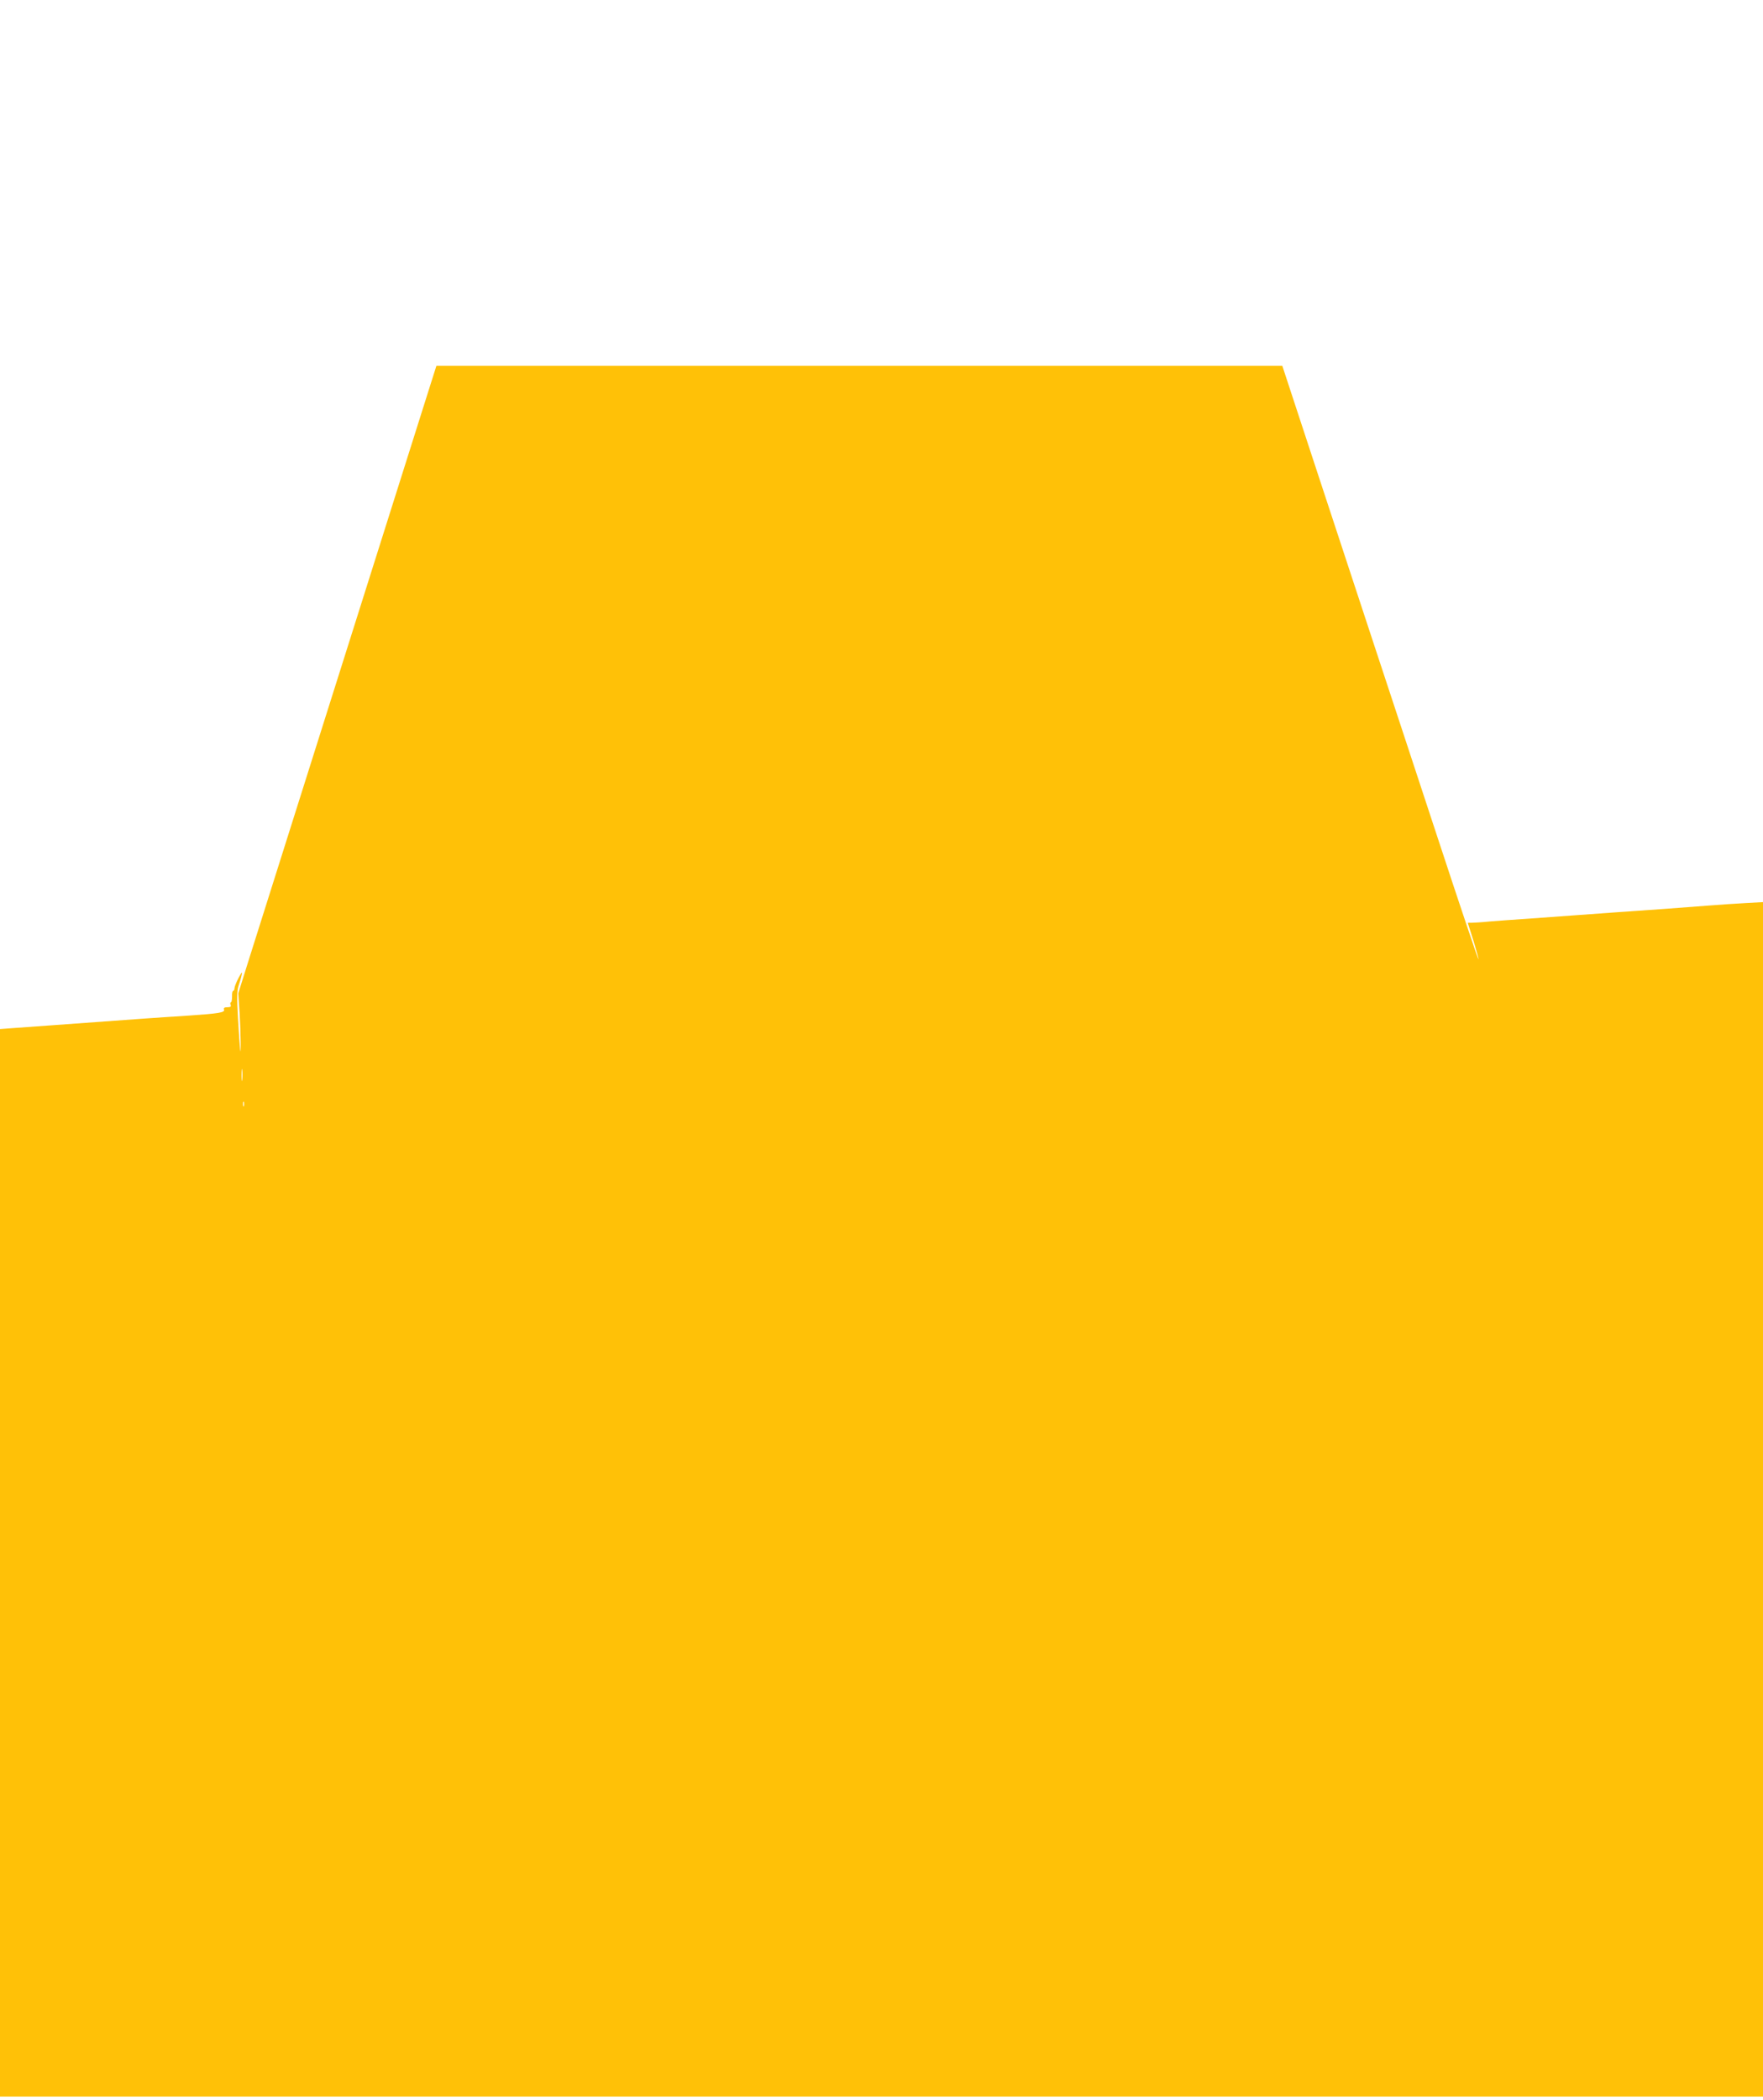 <?xml version="1.0" standalone="no"?>
<!DOCTYPE svg PUBLIC "-//W3C//DTD SVG 20010904//EN"
 "http://www.w3.org/TR/2001/REC-SVG-20010904/DTD/svg10.dtd">
<svg version="1.0" xmlns="http://www.w3.org/2000/svg"
 width="1075pt" height="1280pt" viewBox="0 0 1075 1280"
 preserveAspectRatio="xMidYMid meet">
<g transform="translate(0,1280) scale(0.1,-0.1)"
fill="#ffc107" stroke="none">
<path d="M2616 10428 c-87 -276 -1025 -3245 -1094 -3463 l-69 -220 8 -120 c7
-114 9 -283 3 -220 -2 17 -8 101 -13 189 -7 121 -6 167 3 195 7 20 16 50 19
66 6 25 3 23 -18 -15 -13 -25 -24 -53 -25 -62 0 -10 -4 -18 -8 -18 -5 0 -8
-16 -7 -35 0 -19 -3 -35 -7 -35 -4 0 -5 -7 -2 -15 5 -11 -1 -15 -20 -15 -17 0
-24 -4 -20 -14 7 -18 -29 -24 -218 -37 -84 -5 -211 -14 -283 -19 -251 -18
-421 -31 -550 -40 -72 -5 -172 -12 -222 -16 l-93 -7 0 -3253 0 -3254 5375 0
5375 0 0 3641 0 3640 -107 -6 c-60 -3 -160 -10 -223 -15 -63 -5 -182 -14 -265
-20 -191 -13 -394 -28 -560 -40 -71 -5 -195 -14 -275 -20 -80 -5 -185 -13
-235 -17 -49 -5 -100 -8 -112 -8 -13 1 -23 0 -23 -1 0 0 16 -50 35 -110 18
-59 32 -110 30 -112 -2 -2 -117 340 -255 760 -138 419 -309 939 -380 1153 -71
215 -226 686 -345 1048 l-216 657 -2579 0 -2579 0 -45 -142z m-1139 -4210 c-2
-18 -4 -6 -4 27 0 33 2 48 4 33 2 -15 2 -42 0 -60z m10 -160 c-3 -7 -5 -2 -5
12 0 14 2 19 5 13 2 -7 2 -19 0 -25z"/>
</g>
</svg>
